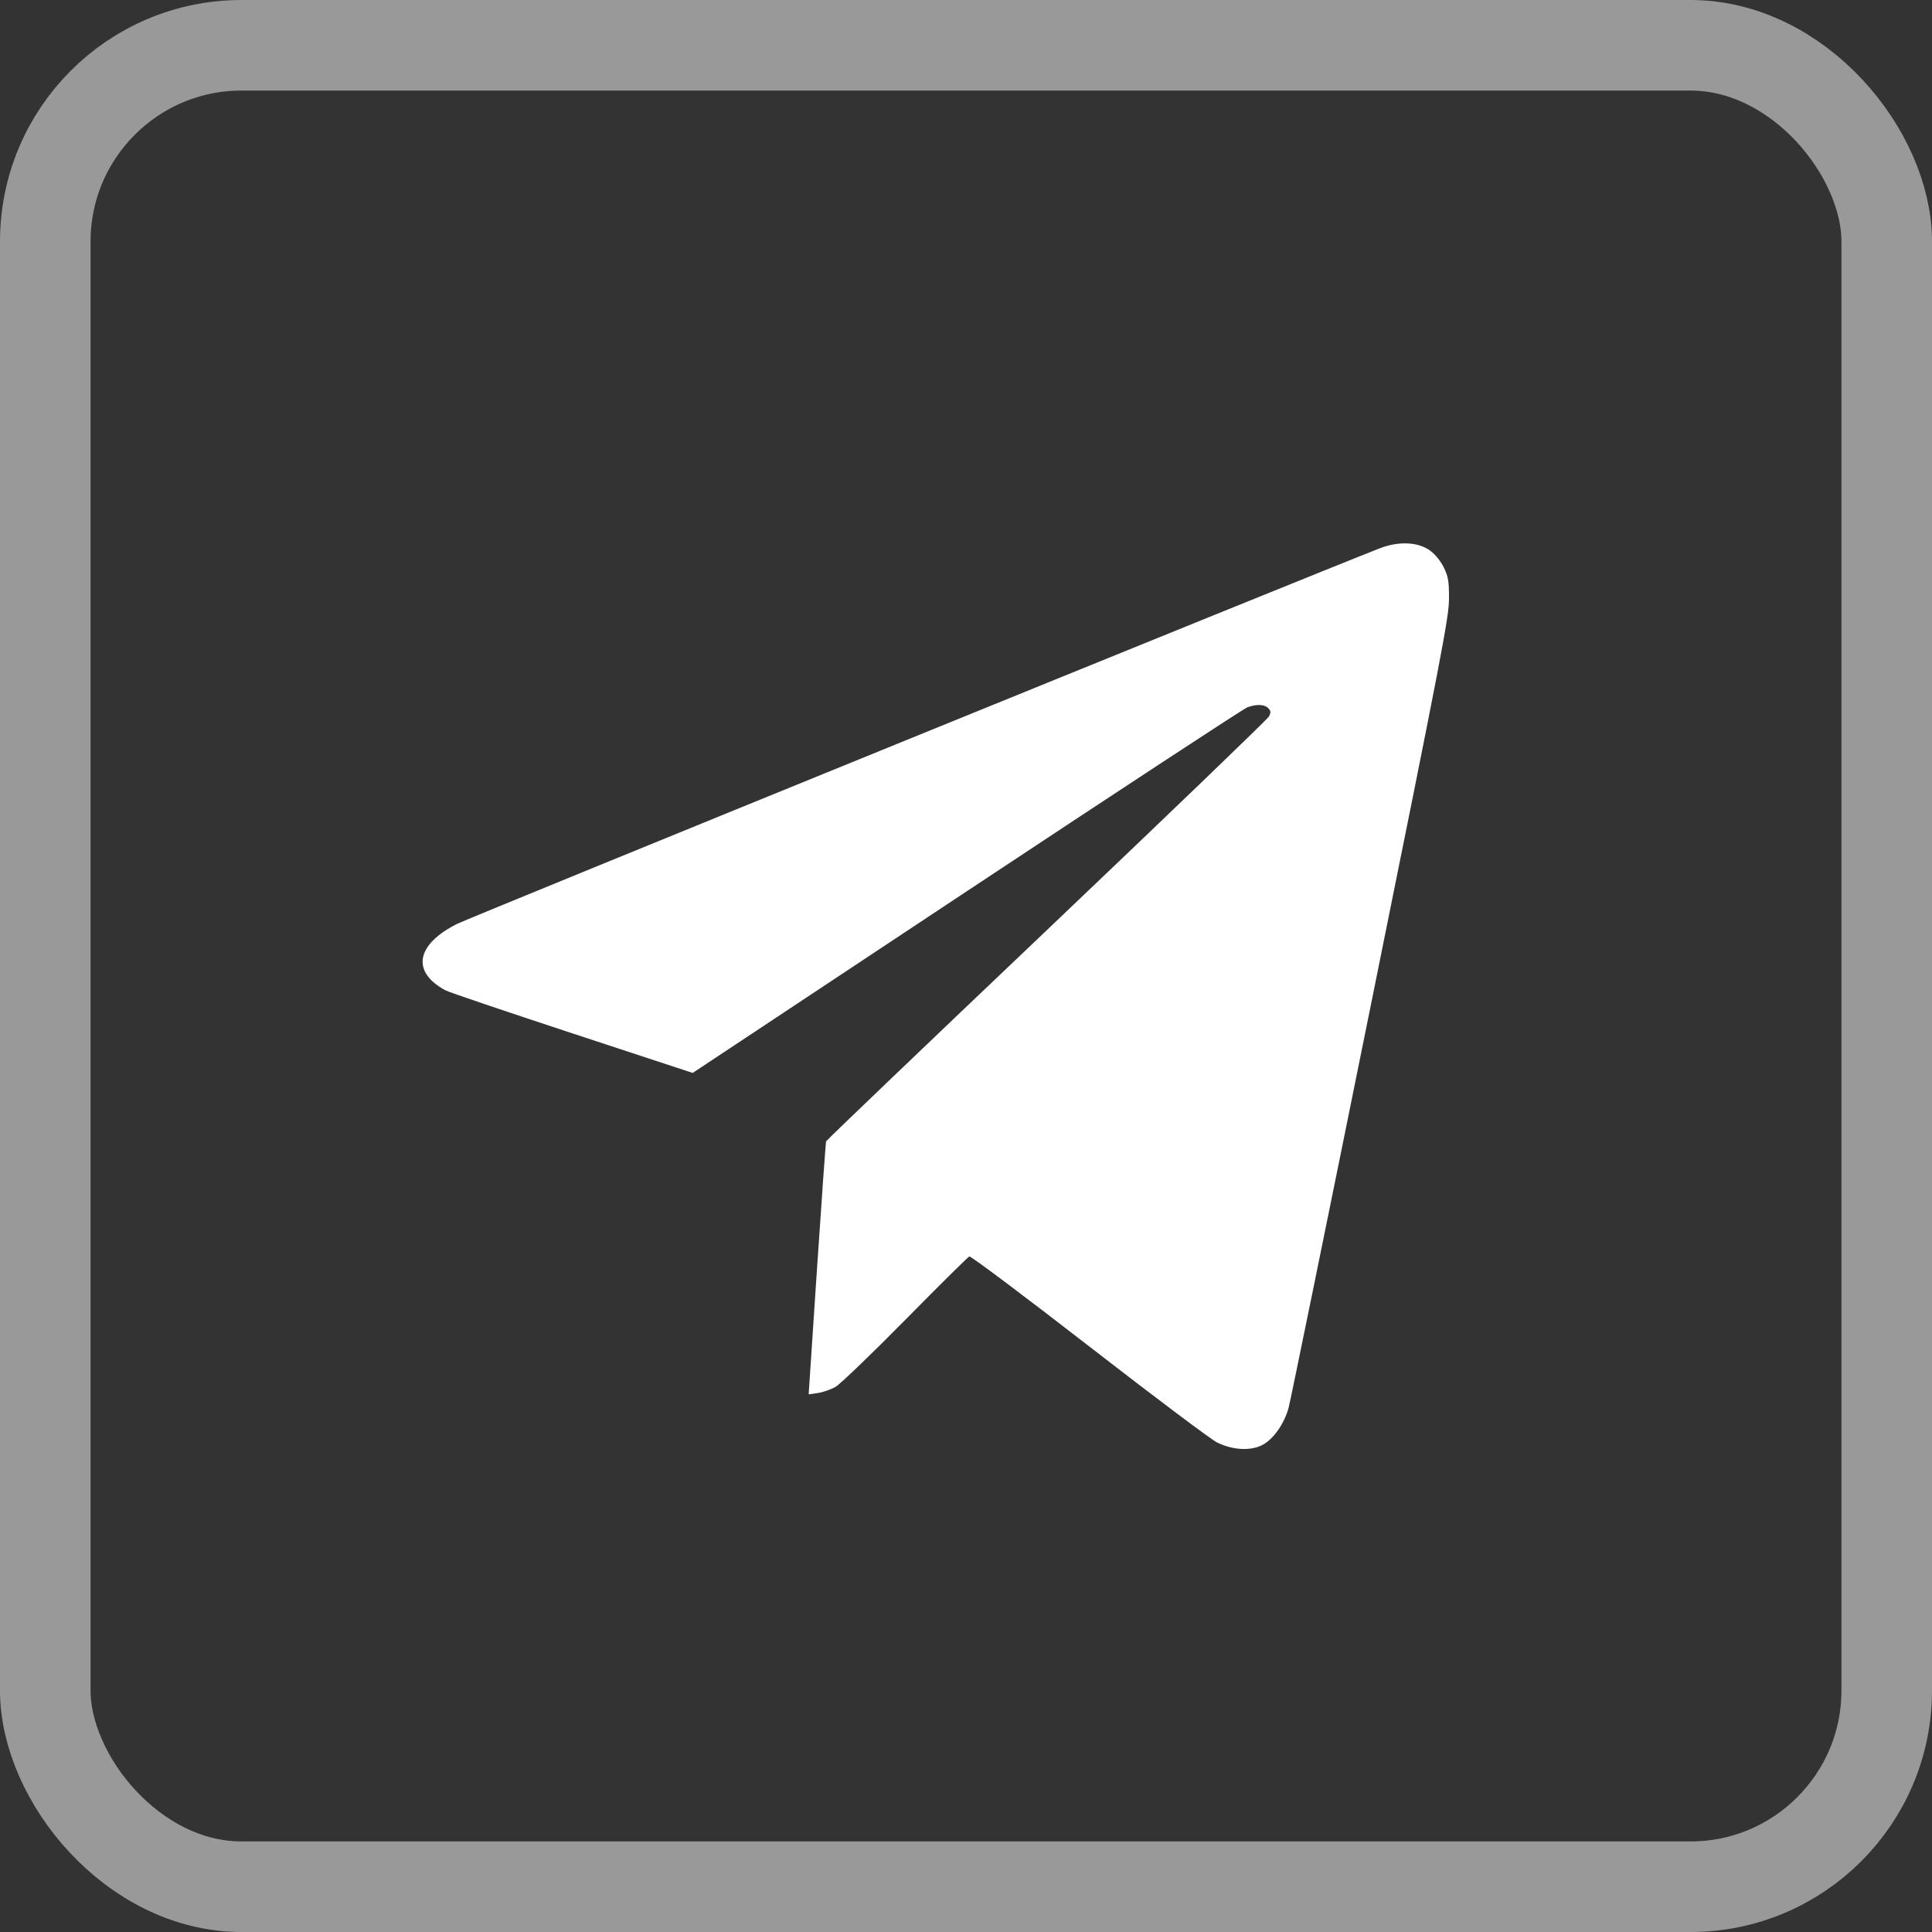 <svg width="32" height="32" viewBox="0 0 32 32" fill="none" xmlns="http://www.w3.org/2000/svg">
<rect x="0" y="0" width="32" height="32" fill="#333333" stroke="none"/>
<rect x="0.75" y="0.75" width="30.5" height="30.5" rx="3.25" stroke="white" stroke-opacity="0.5" stroke-width="1.5"/>
<path fill-rule="evenodd" clip-rule="evenodd" d="M22.855 9.081C21.723 9.522 7.777 15.198 7.572 15.302C6.889 15.644 6.809 16.097 7.378 16.403C7.432 16.433 8.376 16.752 9.475 17.114L11.473 17.771L16.01 14.764C18.505 13.111 20.597 11.739 20.659 11.716C20.813 11.659 20.945 11.665 21.007 11.73C21.05 11.776 21.052 11.799 21.018 11.867C20.995 11.911 19.338 13.505 17.336 15.409C15.333 17.313 13.69 18.885 13.683 18.904C13.676 18.922 13.609 19.872 13.532 21.016L13.394 23.095L13.544 23.073C13.627 23.061 13.758 23.016 13.836 22.973C13.913 22.929 14.434 22.429 14.994 21.861C15.554 21.293 16.031 20.82 16.055 20.811C16.079 20.801 16.97 21.47 18.036 22.297C19.102 23.124 20.057 23.842 20.159 23.892C20.427 24.023 20.728 24.036 20.924 23.925C21.099 23.826 21.27 23.579 21.342 23.323C21.37 23.224 21.979 20.241 22.696 16.695C23.89 10.792 24 10.22 24 9.914C24 9.625 23.989 9.556 23.916 9.403C23.864 9.296 23.776 9.186 23.69 9.122C23.493 8.975 23.168 8.96 22.855 9.081Z" fill="white"/>
</svg>
